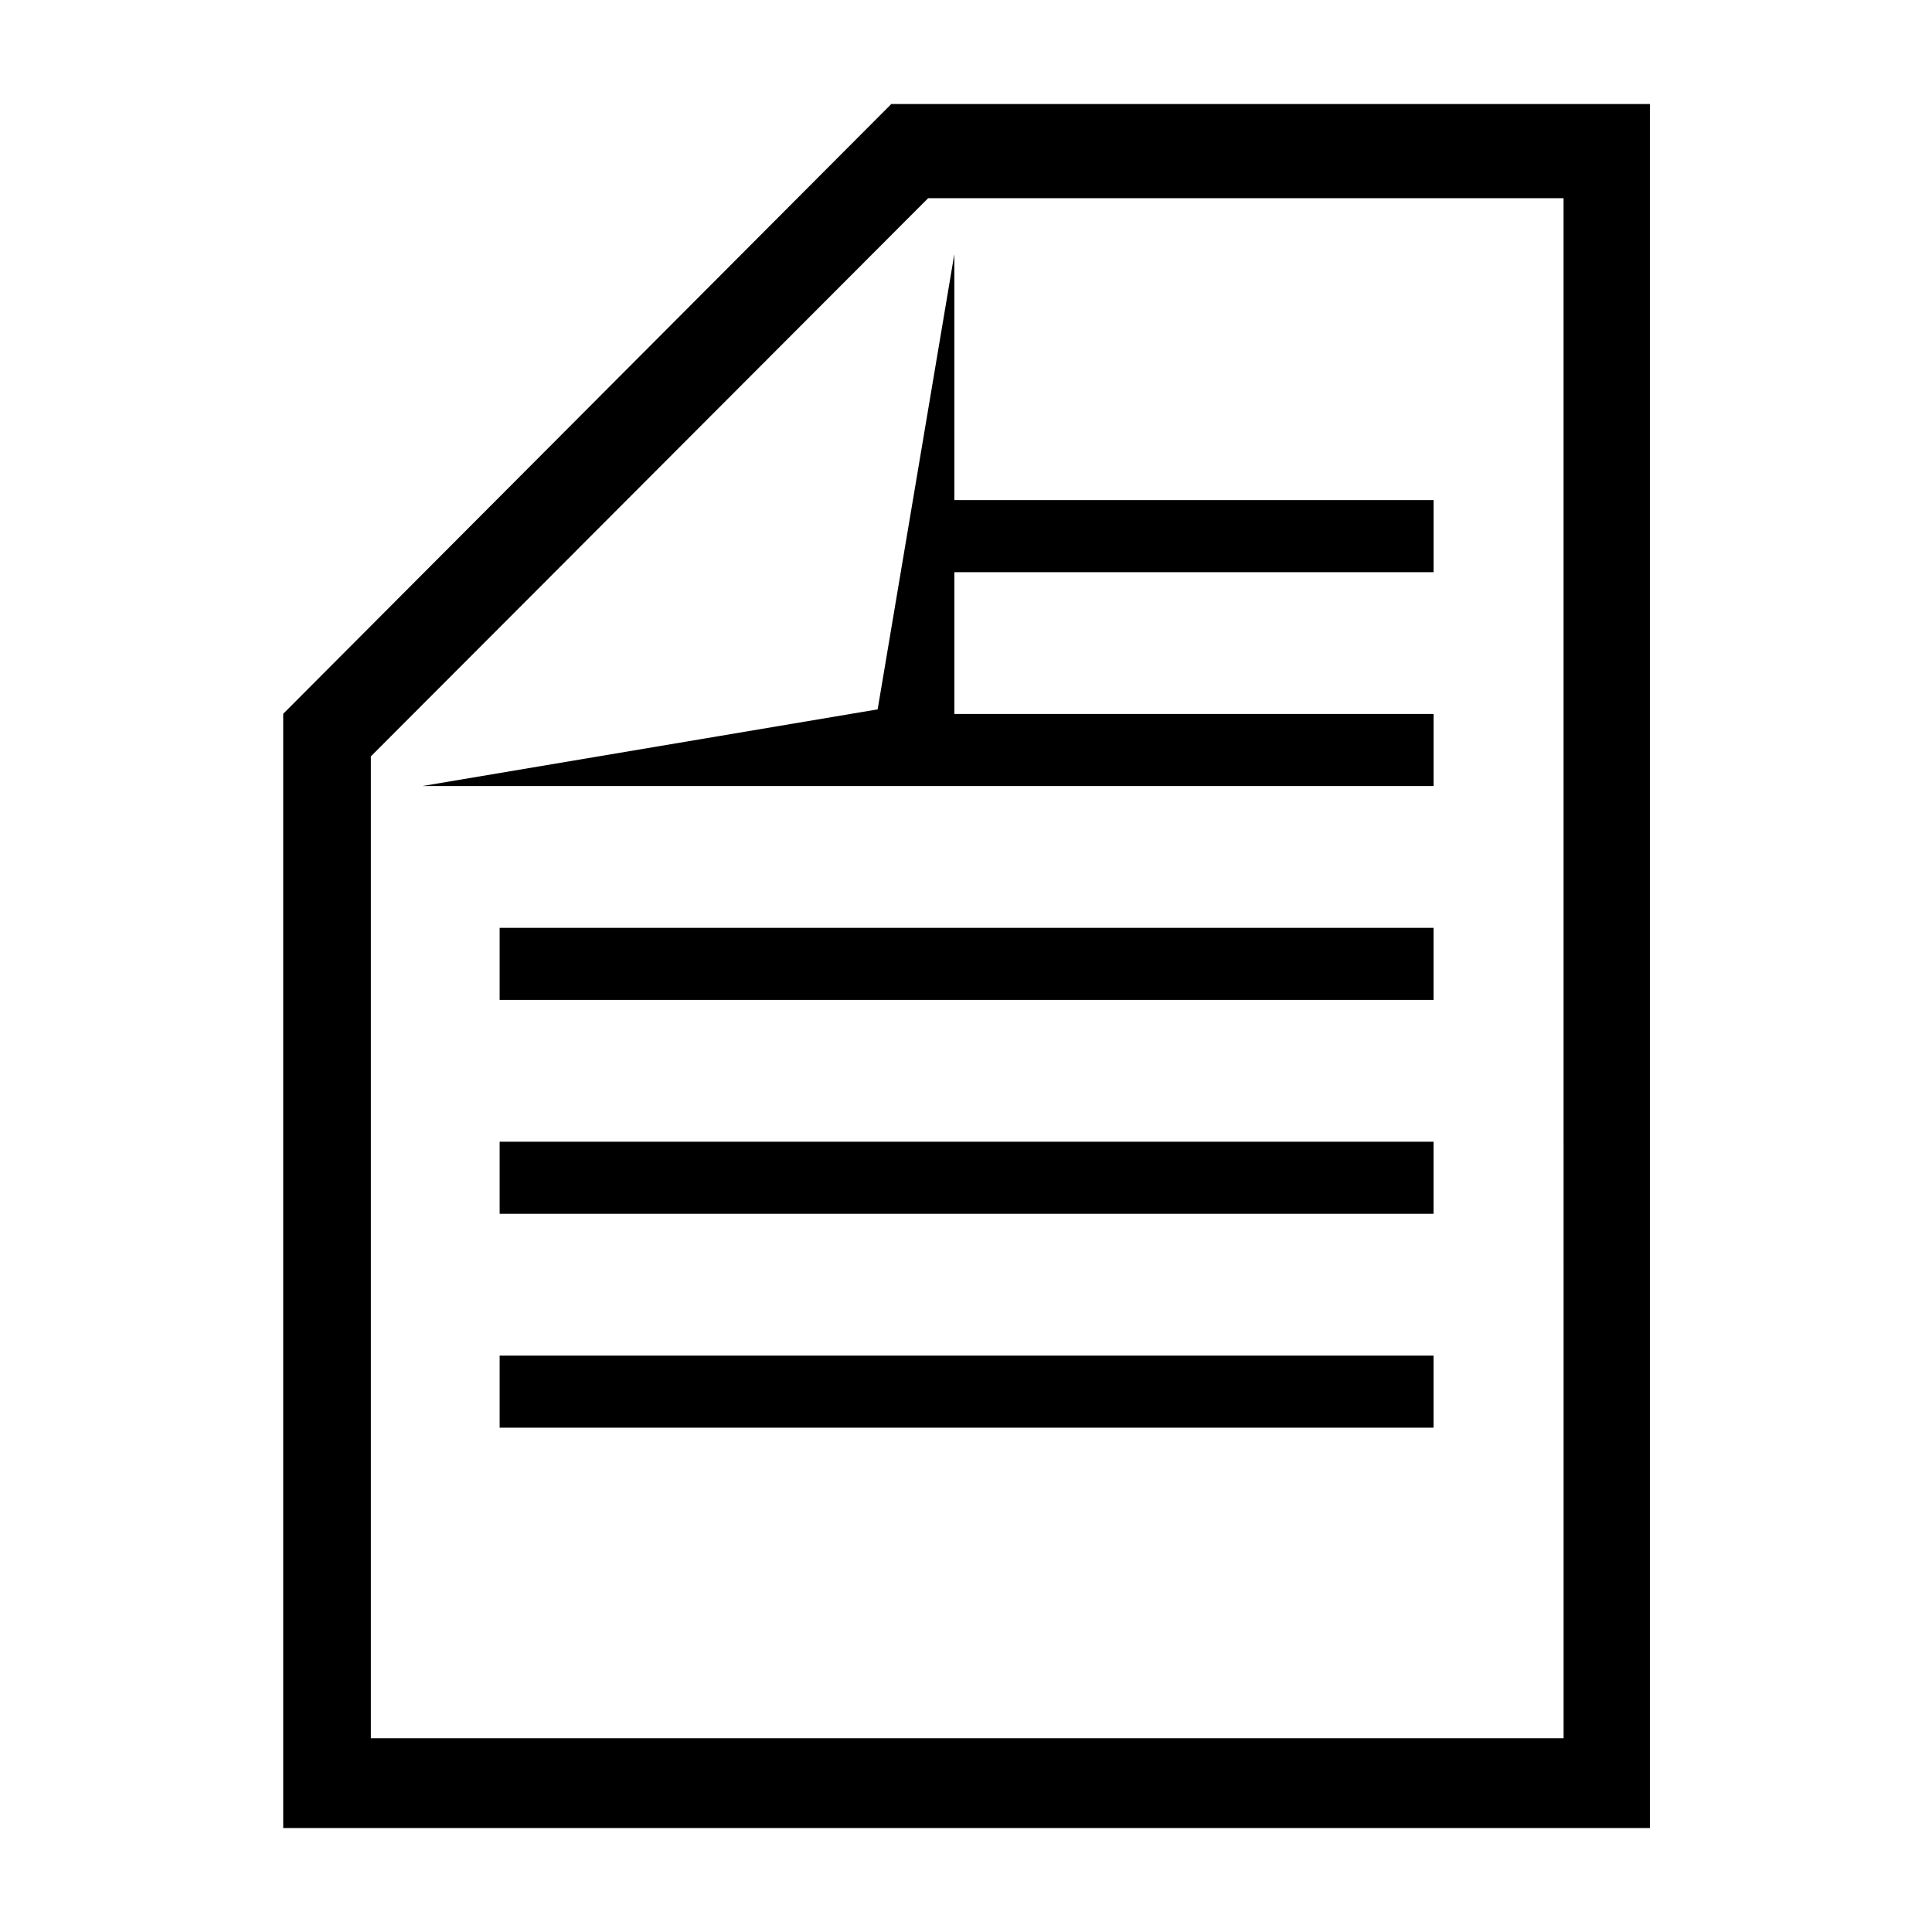 <?xml version="1.0" encoding="UTF-8"?>
<!-- The Best Svg Icon site in the world: iconSvg.co, Visit us! https://iconsvg.co -->
<svg fill="#000000" width="800px" height="800px" version="1.1" viewBox="144 144 512 512" xmlns="http://www.w3.org/2000/svg">
 <g>
  <path d="m380.21 171.56-161.16 161.61v295.27h362.19v-456.88zm178.16 433.09h-316.09v-260.2l147.69-147.93h168.39z"/>
  <path d="m396.91 211.33-20.324 120.66-120.66 20.32h140.99v-0.004h127v-19.098h-127v-37.578h127v-19.102h-127z"/>
  <path d="m276.41 389.89h247.5v19.102h-247.5z"/>
  <path d="m276.41 446.57h247.5v19.102h-247.5z"/>
  <path d="m276.41 503.25h247.5v19.102h-247.5z"/>
 </g>
</svg>